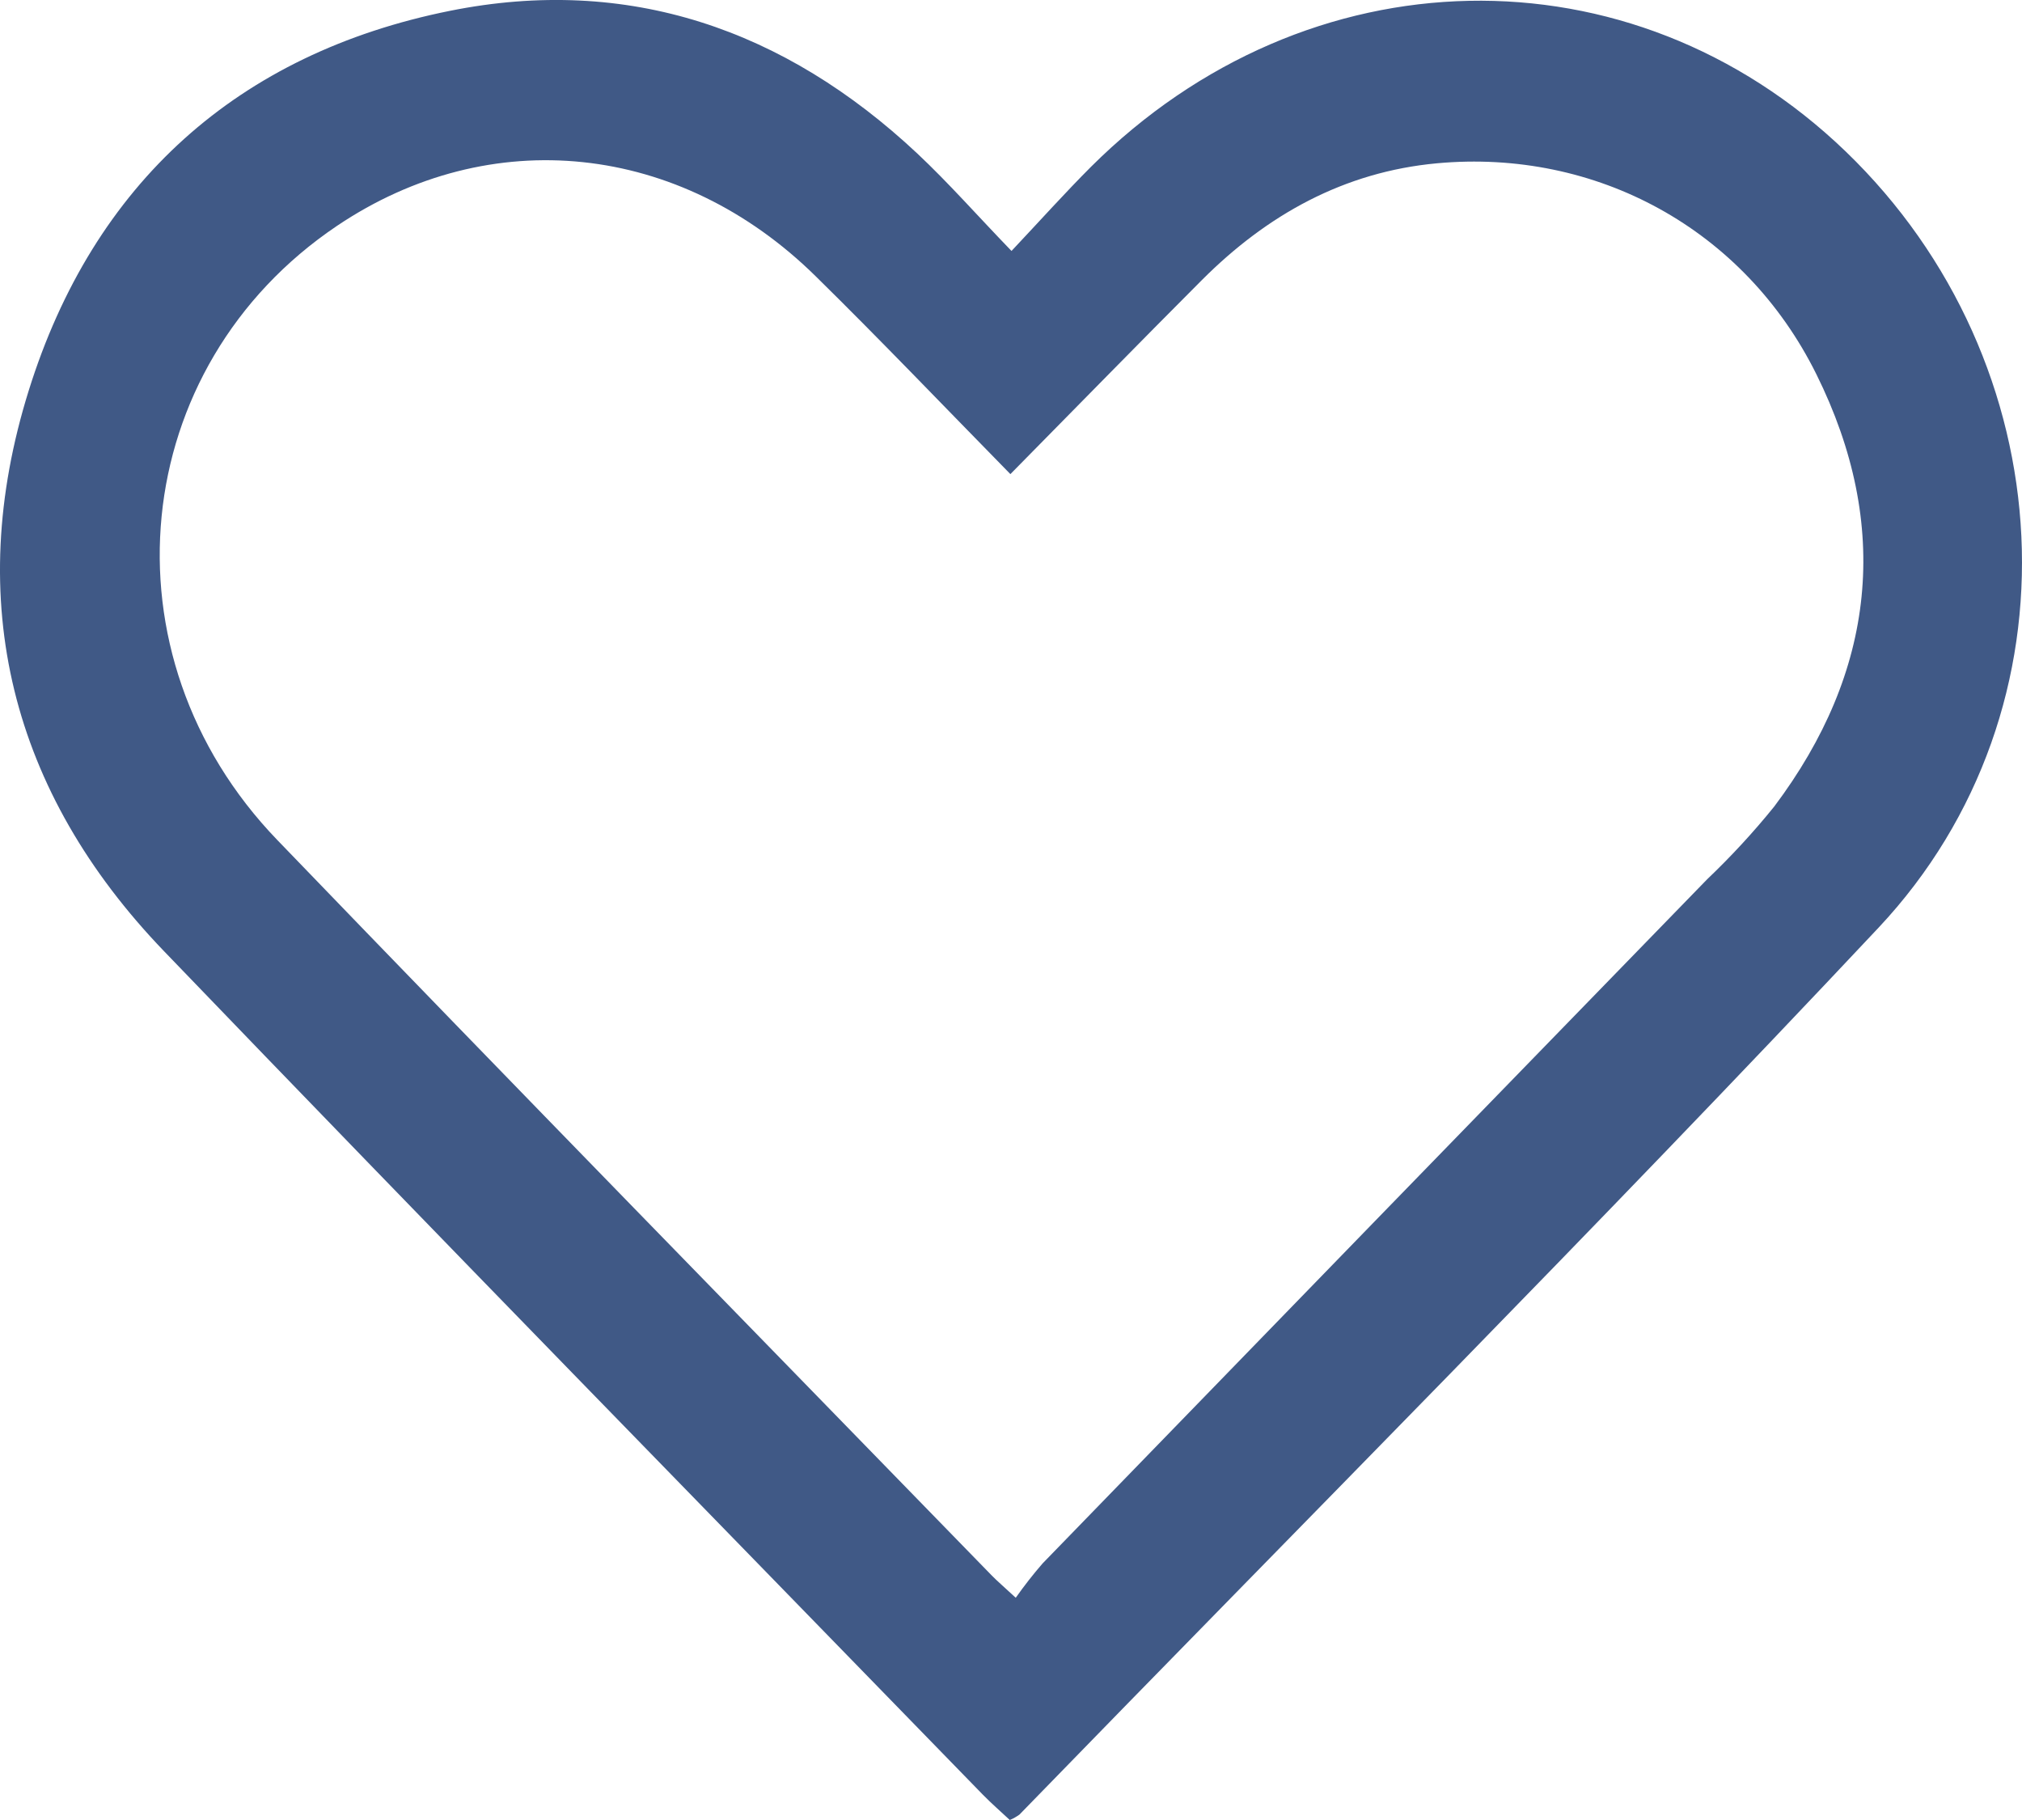 <svg width="20" height="18" viewBox="0 0 20 18" fill="none" xmlns="http://www.w3.org/2000/svg">
<path d="M10.005 2.482C10.293 2.176 10.536 1.905 10.792 1.649C12.93 -0.48 16.13 -0.547 18.255 1.497C20.419 3.581 20.619 7.004 18.581 9.175C15.793 12.143 12.92 15.028 10.083 17.947C10.053 17.968 10.022 17.986 9.988 18C9.904 17.921 9.808 17.838 9.72 17.748C7.019 14.97 4.308 12.2 1.622 9.407C0.11 7.835 -0.367 5.947 0.284 3.863C0.924 1.812 2.355 0.528 4.451 0.107C6.214 -0.247 7.761 0.289 9.072 1.517C9.383 1.809 9.665 2.13 10.005 2.482ZM10.047 15.802C10.13 15.684 10.219 15.57 10.313 15.462C12.502 13.206 14.693 10.951 16.886 8.696C17.122 8.471 17.344 8.231 17.549 7.977C18.553 6.642 18.71 5.201 17.966 3.701C17.253 2.264 15.789 1.47 14.213 1.615C13.294 1.7 12.534 2.123 11.888 2.77C11.263 3.396 10.647 4.027 9.994 4.689C9.331 4.013 8.711 3.364 8.071 2.735C6.723 1.406 4.848 1.214 3.333 2.234C1.263 3.628 0.975 6.473 2.742 8.307C5.088 10.742 7.45 13.156 9.806 15.578C9.861 15.635 9.92 15.684 10.047 15.802Z" fill="#405986"/>
</svg>
